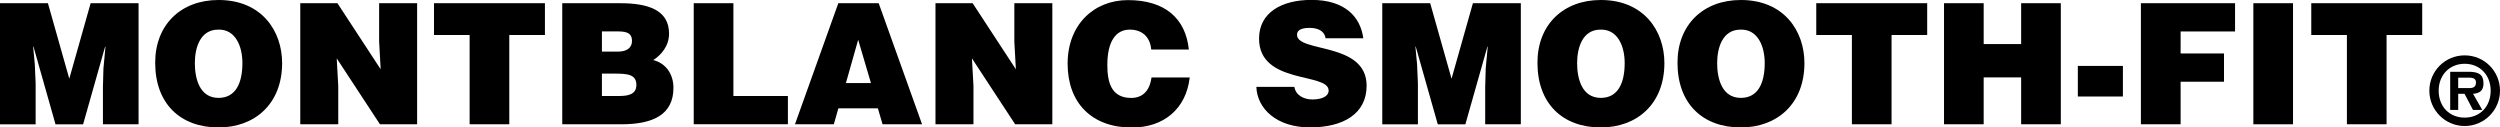 <?xml version="1.0" encoding="UTF-8"?>
<svg id="_レイヤー_2" data-name="レイヤー 2" xmlns="http://www.w3.org/2000/svg" viewBox="0 0 490.39 25">
  <defs>
    <style>
      .cls-1 {
        stroke-width: 0px;
      }
    </style>
  </defs>
  <g id="_レイアウト" data-name="レイアウト">
    <g>
      <path class="cls-1" d="m0,24.37V.63h9.4l4.19,14.81L17.78.63h9.4v23.75h-6.99v-7.25l.1-3.69.4-4.29h-.07l-4.32,15.24h-5.41l-4.32-15.24h-.07l.33,3.5.16,3.69v8.05H0Z"/>
      <path class="cls-1" d="m55.34,12.37c0,8.08-5.44,12.63-12.47,12.63-7.45,0-12.43-4.62-12.43-12.7,0-7.45,5.05-12.3,12.43-12.3,8.48,0,12.47,6.1,12.47,12.37Zm-17.12,0c0,3.03.92,6.83,4.65,6.83,3.36,0,4.68-2.9,4.68-6.83,0-3.23-1.32-6.66-4.75-6.56-3.53,0-4.58,3.56-4.58,6.56Z"/>
      <path class="cls-1" d="m74.67,13.59l-.3-5.41V.63h7.45v23.75h-7.29l-8.48-12.93.3,5.41v7.52h-7.45V.63h7.29l8.48,12.96Z"/>
      <path class="cls-1" d="m85.12.63h21.77v6.23h-6.99v17.51h-7.78V6.86h-6.99V.63Z"/>
      <path class="cls-1" d="m110.29,24.37V.63h11.35c5.34,0,9.6,1.25,9.6,5.97,0,2.44-1.58,4.22-3.1,5.18,2.57.66,3.96,2.87,3.96,5.44,0,5.31-4.06,7.16-10.22,7.16h-11.58Zm7.78-18.21v3.96h3.23c1.55,0,2.67-.69,2.67-2.08,0-1.85-1.52-1.88-3.17-1.88h-2.74Zm0,8.28v4.39h3.4c1.91,0,3.36-.39,3.36-2.18,0-2.08-1.81-2.21-4.29-2.21h-2.47Z"/>
      <path class="cls-1" d="m136.08,24.37V.63h7.78v18.2h10.69v5.54h-18.47Z"/>
      <path class="cls-1" d="m155.94,24.37L164.44.63h7.92l8.51,23.75h-7.75l-.92-3.13h-7.75l-.89,3.13h-7.62Zm12.4-16.59l-2.41,8.51h4.91l-2.51-8.51Z"/>
      <path class="cls-1" d="m199.27,13.59l-.3-5.41V.63h7.45v23.75h-7.29l-8.48-12.93.3,5.41v7.52h-7.45V.63h7.29l8.48,12.96Z"/>
      <path class="cls-1" d="m225.82,9.7c-.23-2.47-1.78-3.89-4.22-3.89-2.74,0-4.39,2.34-4.39,6.93,0,3.33.73,6.47,4.68,6.47,2.51,0,3.69-1.75,3.99-4.02h7.49c-.69,6.14-5.08,9.83-11.35,9.83-7.85,0-12.6-4.82-12.6-12.53s5.21-12.47,11.84-12.47c7.26,0,11.31,3.6,11.94,9.7h-7.39Z"/>
      <path class="cls-1" d="m260.02,7.52c-.13-.82-.56-1.32-1.12-1.62-.56-.3-1.25-.43-2.01-.43-1.72,0-2.47.49-2.47,1.35,0,3.56,13.65,1.35,13.65,9.99,0,5.51-4.58,8.18-11.11,8.18s-10.36-3.66-10.52-7.95h7.45c.16.86.63,1.48,1.29,1.88.63.39,1.45.59,2.21.59,1.95,0,3.23-.63,3.23-1.75,0-3.59-13.65-1.12-13.65-10.19,0-5.05,4.35-7.59,10.29-7.59,6.6,0,9.6,3.36,10.16,7.52h-7.39Z"/>
      <path class="cls-1" d="m271.14,24.37V.63h9.4l4.19,14.81,4.19-14.81h9.4v23.75h-6.99v-7.25l.1-3.69.4-4.29h-.07l-4.32,15.24h-5.41l-4.32-15.24h-.07l.33,3.5.16,3.69v8.05h-6.99Z"/>
      <path class="cls-1" d="m326.48,12.37c0,8.08-5.44,12.63-12.47,12.63-7.45,0-12.43-4.62-12.43-12.7,0-7.45,5.05-12.3,12.43-12.3,8.48,0,12.47,6.1,12.47,12.37Zm-17.12,0c0,3.03.92,6.83,4.65,6.83,3.36,0,4.68-2.9,4.68-6.83,0-3.23-1.32-6.66-4.75-6.56-3.53,0-4.58,3.56-4.58,6.56Z"/>
      <path class="cls-1" d="m353.95,12.37c0,8.08-5.44,12.63-12.47,12.63-7.45,0-12.43-4.62-12.43-12.7,0-7.45,5.05-12.3,12.43-12.3,8.48,0,12.47,6.1,12.47,12.37Zm-17.12,0c0,3.03.92,6.83,4.65,6.83,3.36,0,4.68-2.9,4.68-6.83,0-3.23-1.32-6.66-4.75-6.56-3.53,0-4.58,3.56-4.58,6.56Z"/>
      <path class="cls-1" d="m356.26.63h21.77v6.23h-6.99v17.51h-7.78V6.86h-6.99V.63Z"/>
      <path class="cls-1" d="m381.33,24.37V.63h7.78v8.01h7.35V.63h7.78v23.75h-7.78v-9.2h-7.35v9.2h-7.78Z"/>
      <path class="cls-1" d="m407.58,18.93v-6h8.84v6h-8.84Z"/>
      <path class="cls-1" d="m419.95,24.37V.63h18.47v5.54h-10.68v4.32h8.51v5.54h-8.51v8.34h-7.78Z"/>
      <path class="cls-1" d="m442.01,24.37V.63h7.78v23.75h-7.78Z"/>
      <path class="cls-1" d="m453.36.63h21.77v6.23h-6.99v17.51h-7.78V6.86h-6.99V.63Z"/>
      <path class="cls-1" d="m476.53,17.79c0-3.82,3.07-6.93,6.93-6.93s6.93,3.11,6.93,6.93-3.11,6.93-6.93,6.93-6.93-3.11-6.93-6.93Zm12.03,0c0-3.09-2.14-5.28-5.1-5.28s-5.1,2.19-5.1,5.28,2.08,5.28,5.1,5.28,5.1-2.19,5.1-5.28Zm-1.66,3.77h-1.81l-1.66-3.16h-1.24v3.16h-1.57v-7.48h3.62c1.96,0,2.91.53,2.91,2.29,0,1.39-.73,1.94-2.05,2.03l1.81,3.16Zm-2.65-4.28c.84.02,1.43-.18,1.43-1.12,0-1-1.08-.93-1.79-.93h-1.7v2.05h2.07Z"/>
    </g>
  </g>
</svg>